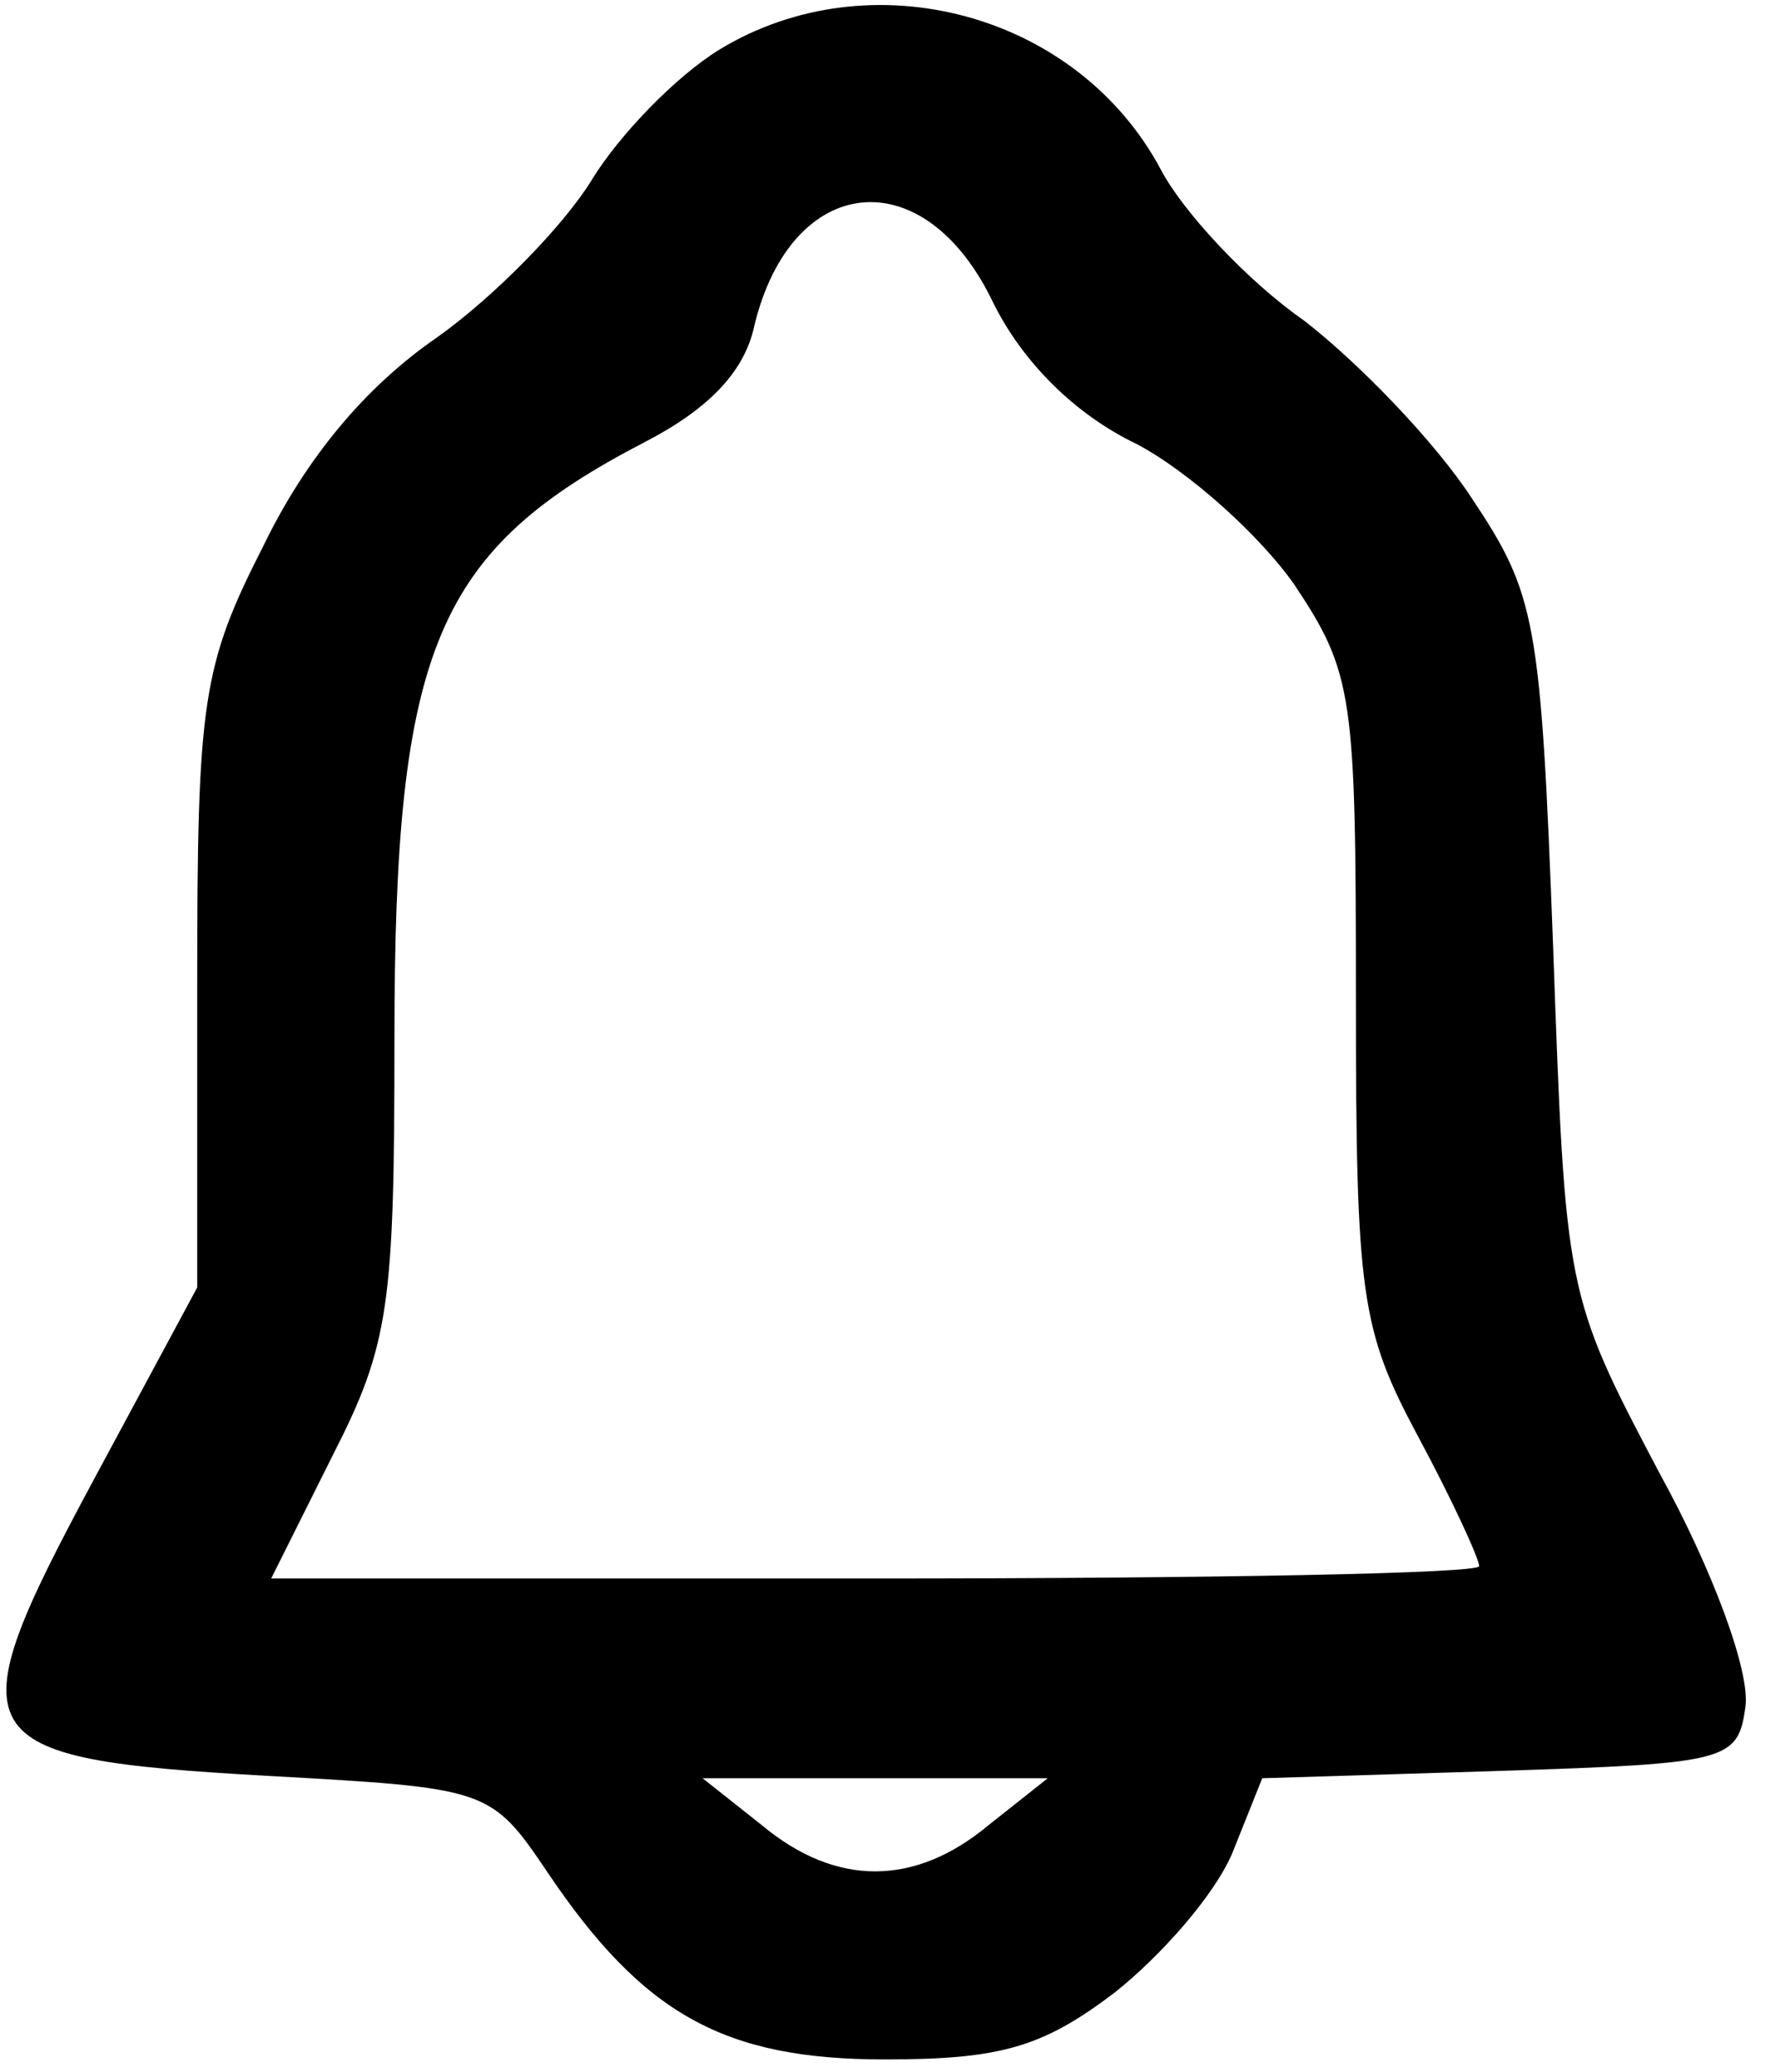 <svg preserveAspectRatio="xMidYMid meet" viewBox="0 0 72 84" height="84pt" width="72pt" xmlns="http://www.w3.org/2000/svg" version="1.0">

<g stroke="none" fill="#000000" transform="translate(0,84) scale(0.1,-0.1)">
<path d="M292 820 c-18 -11 -41 -35 -52 -53 -11 -18 -39 -47 -63 -64 -29 -20
-53 -49 -70 -84 -25 -49 -27 -63 -27 -177 l0 -124 -42 -78 c-57 -106 -53 -113
70 -120 90 -5 91 -5 114 -39 39 -58 72 -76 137 -76 47 0 64 5 93 27 19 15 41
40 48 57 l12 30 97 3 c92 3 96 4 99 26 2 14 -13 55 -35 95 -38 72 -38 73 -43
213 -5 133 -7 143 -33 182 -15 23 -46 55 -68 72 -23 16 -49 44 -58 61 -34 64
-118 86 -179 49z m111 -103 c12 -24 33 -45 58 -57 21 -11 50 -37 64 -57 24
-36 25 -45 25 -168 0 -120 2 -134 25 -177 14 -26 25 -50 25 -53 0 -3 -110 -5
-245 -5 l-245 0 25 50 c23 45 25 61 25 169 0 159 17 198 102 242 25 13 40 28
44 47 15 62 69 68 97 9z m-2 -617 c-30 -25 -62 -25 -92 0 l-24 19 70 0 70 0
-24 -19z"></path>
</g>
</svg>
